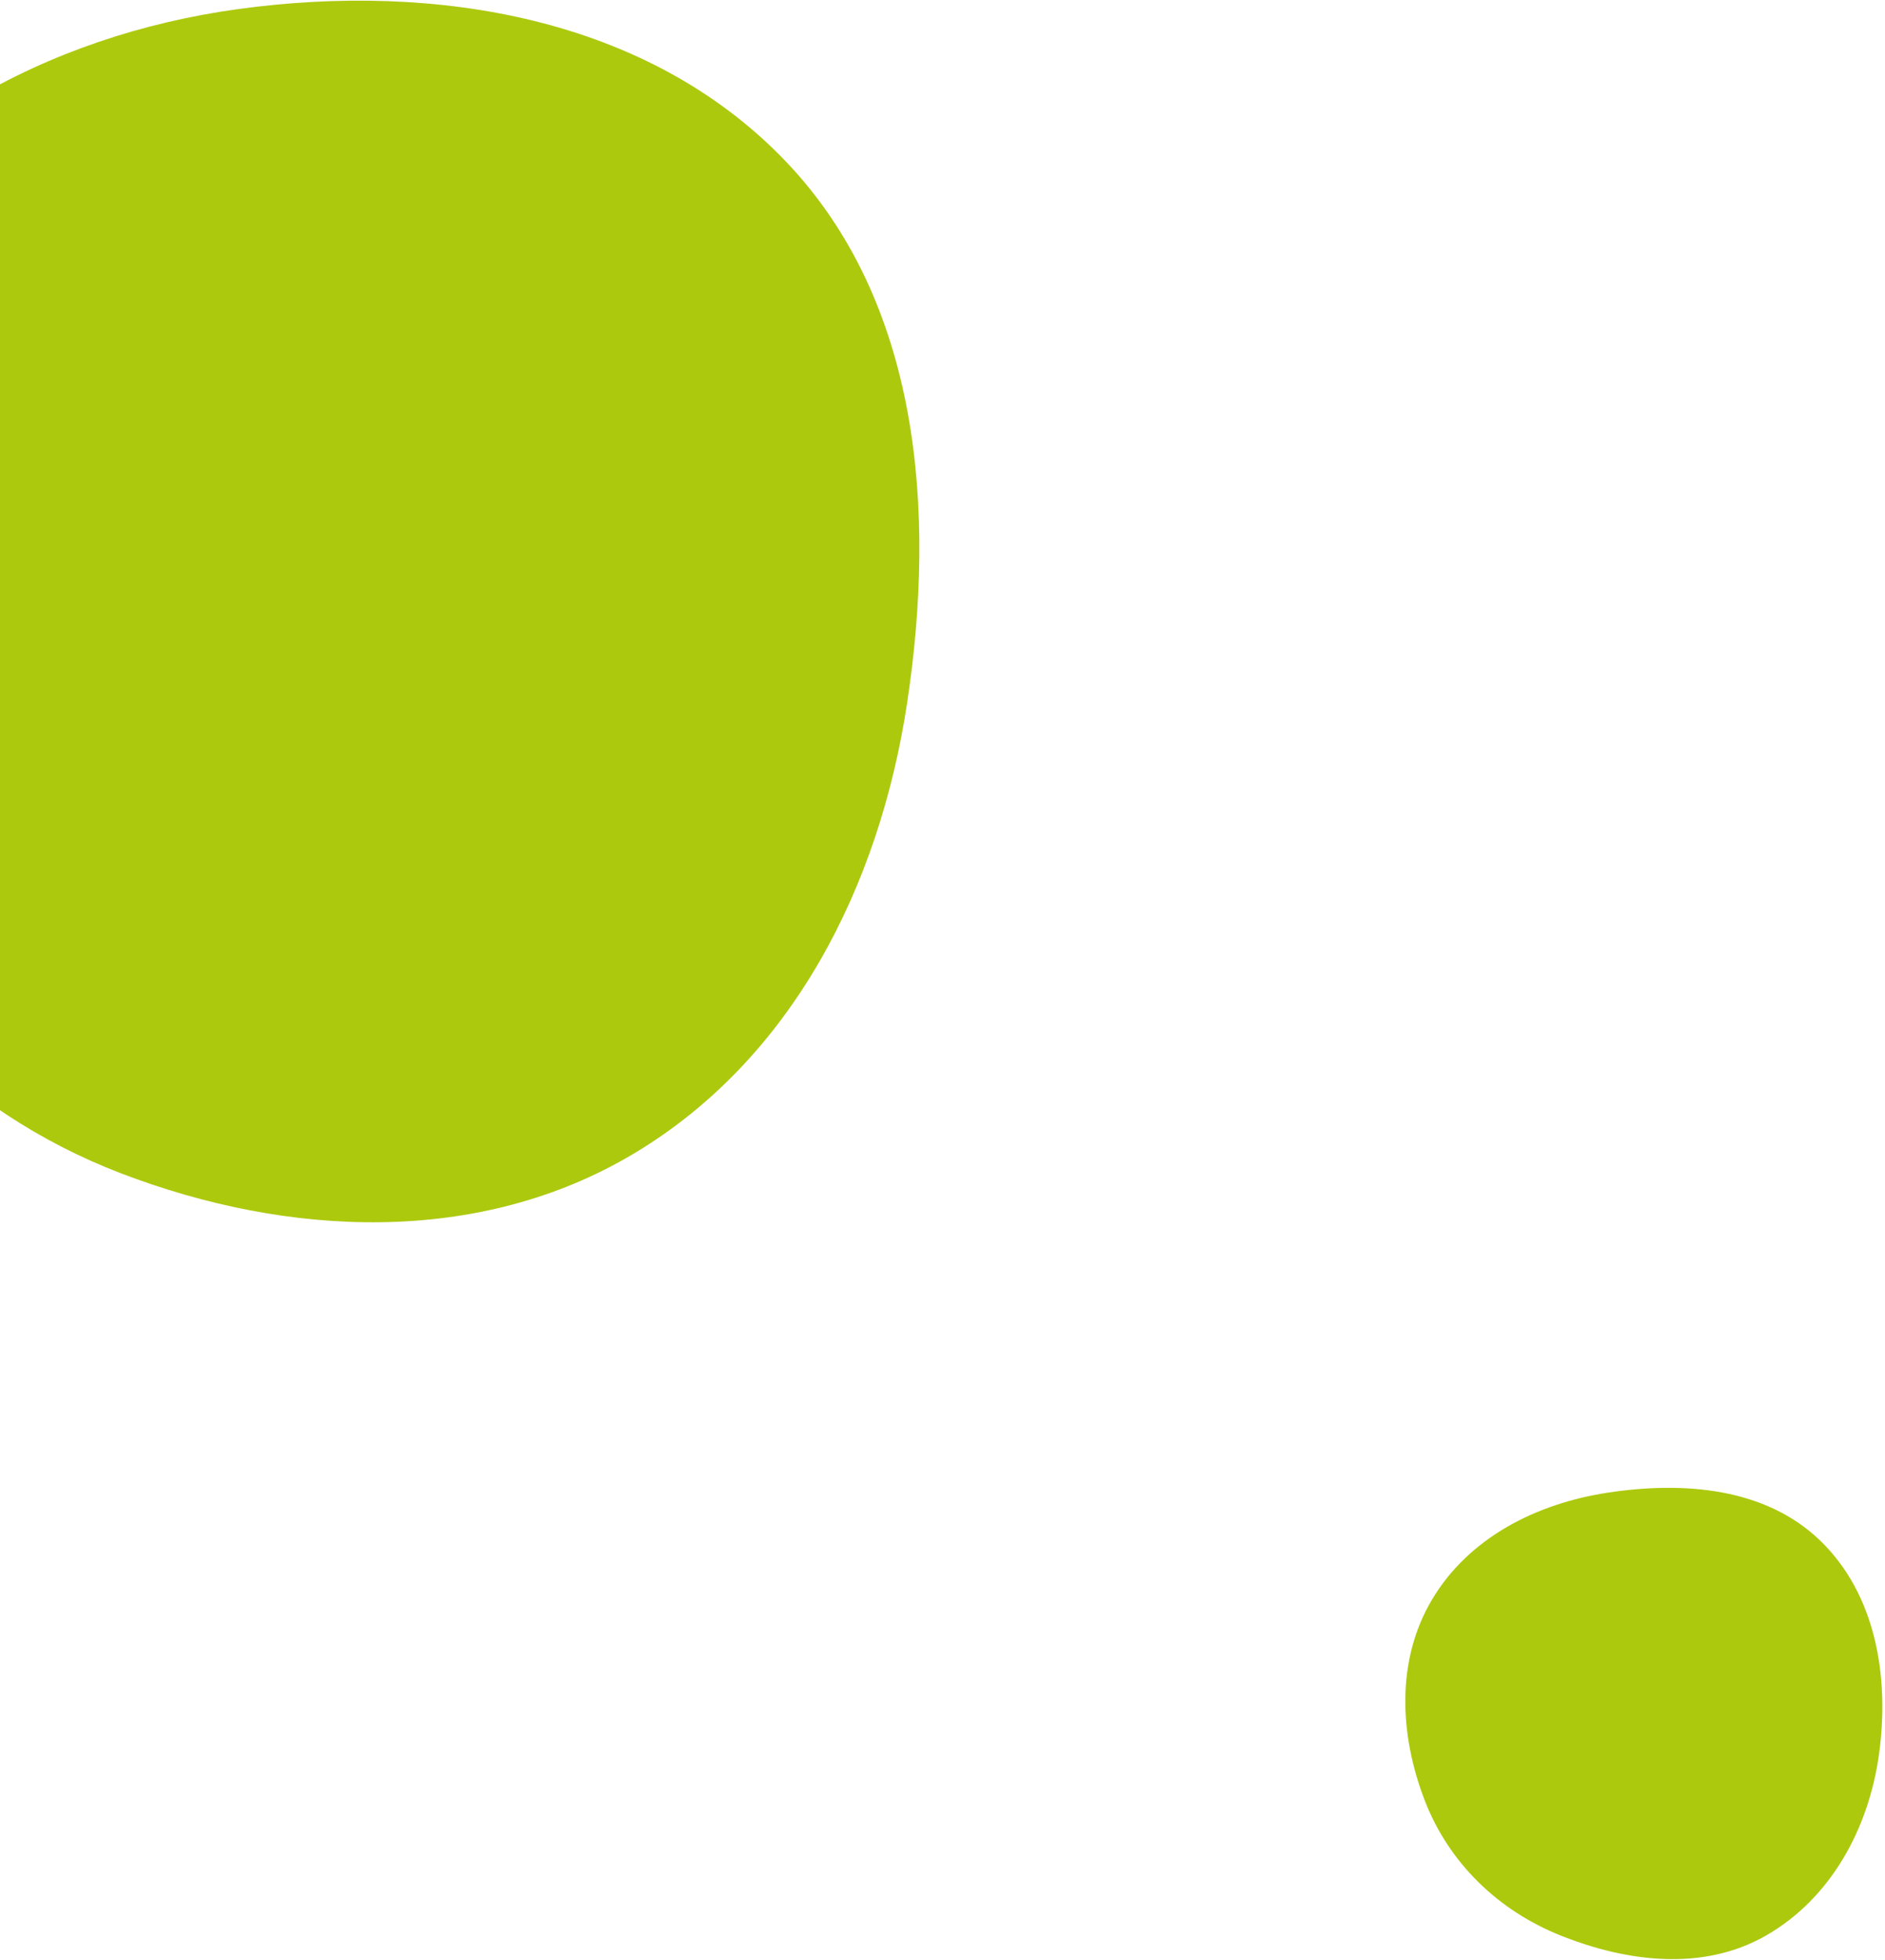 <svg viewBox="0 0 580 603" fill="none" xmlns="http://www.w3.org/2000/svg">
    <path fill-rule="evenodd" clip-rule="evenodd" d="M241.408 49.269C283.102 92.543 288.107 157.01 279.091 216.421C270.569 272.584 243.799 325.75 195.032 354.882C147.47 383.294 88.906 380.761 37.172 360.938C-12.527 341.895 -50.195 302.82 -69.887 253.375C-90.818 200.817 -97.97 141.183 -69.907 92.062C-40.556 40.684 14.647 10.854 73.266 2.797C133.874 -5.534 198.96 5.213 241.408 49.269Z" fill="#ADC90E"/>
    <path fill-rule="evenodd" clip-rule="evenodd" d="M560.021 473.908C543.12 457.624 517.942 455.67 494.739 459.191C472.804 462.519 452.04 472.974 440.663 492.02C429.566 510.596 430.556 533.468 438.297 553.673C445.735 573.083 460.995 587.795 480.307 595.486C500.833 603.66 524.124 606.453 543.308 595.493C563.374 584.03 575.024 562.471 578.171 539.577C581.425 515.906 577.227 490.486 560.021 473.908Z" fill="#ADC90E"/>
</svg>
